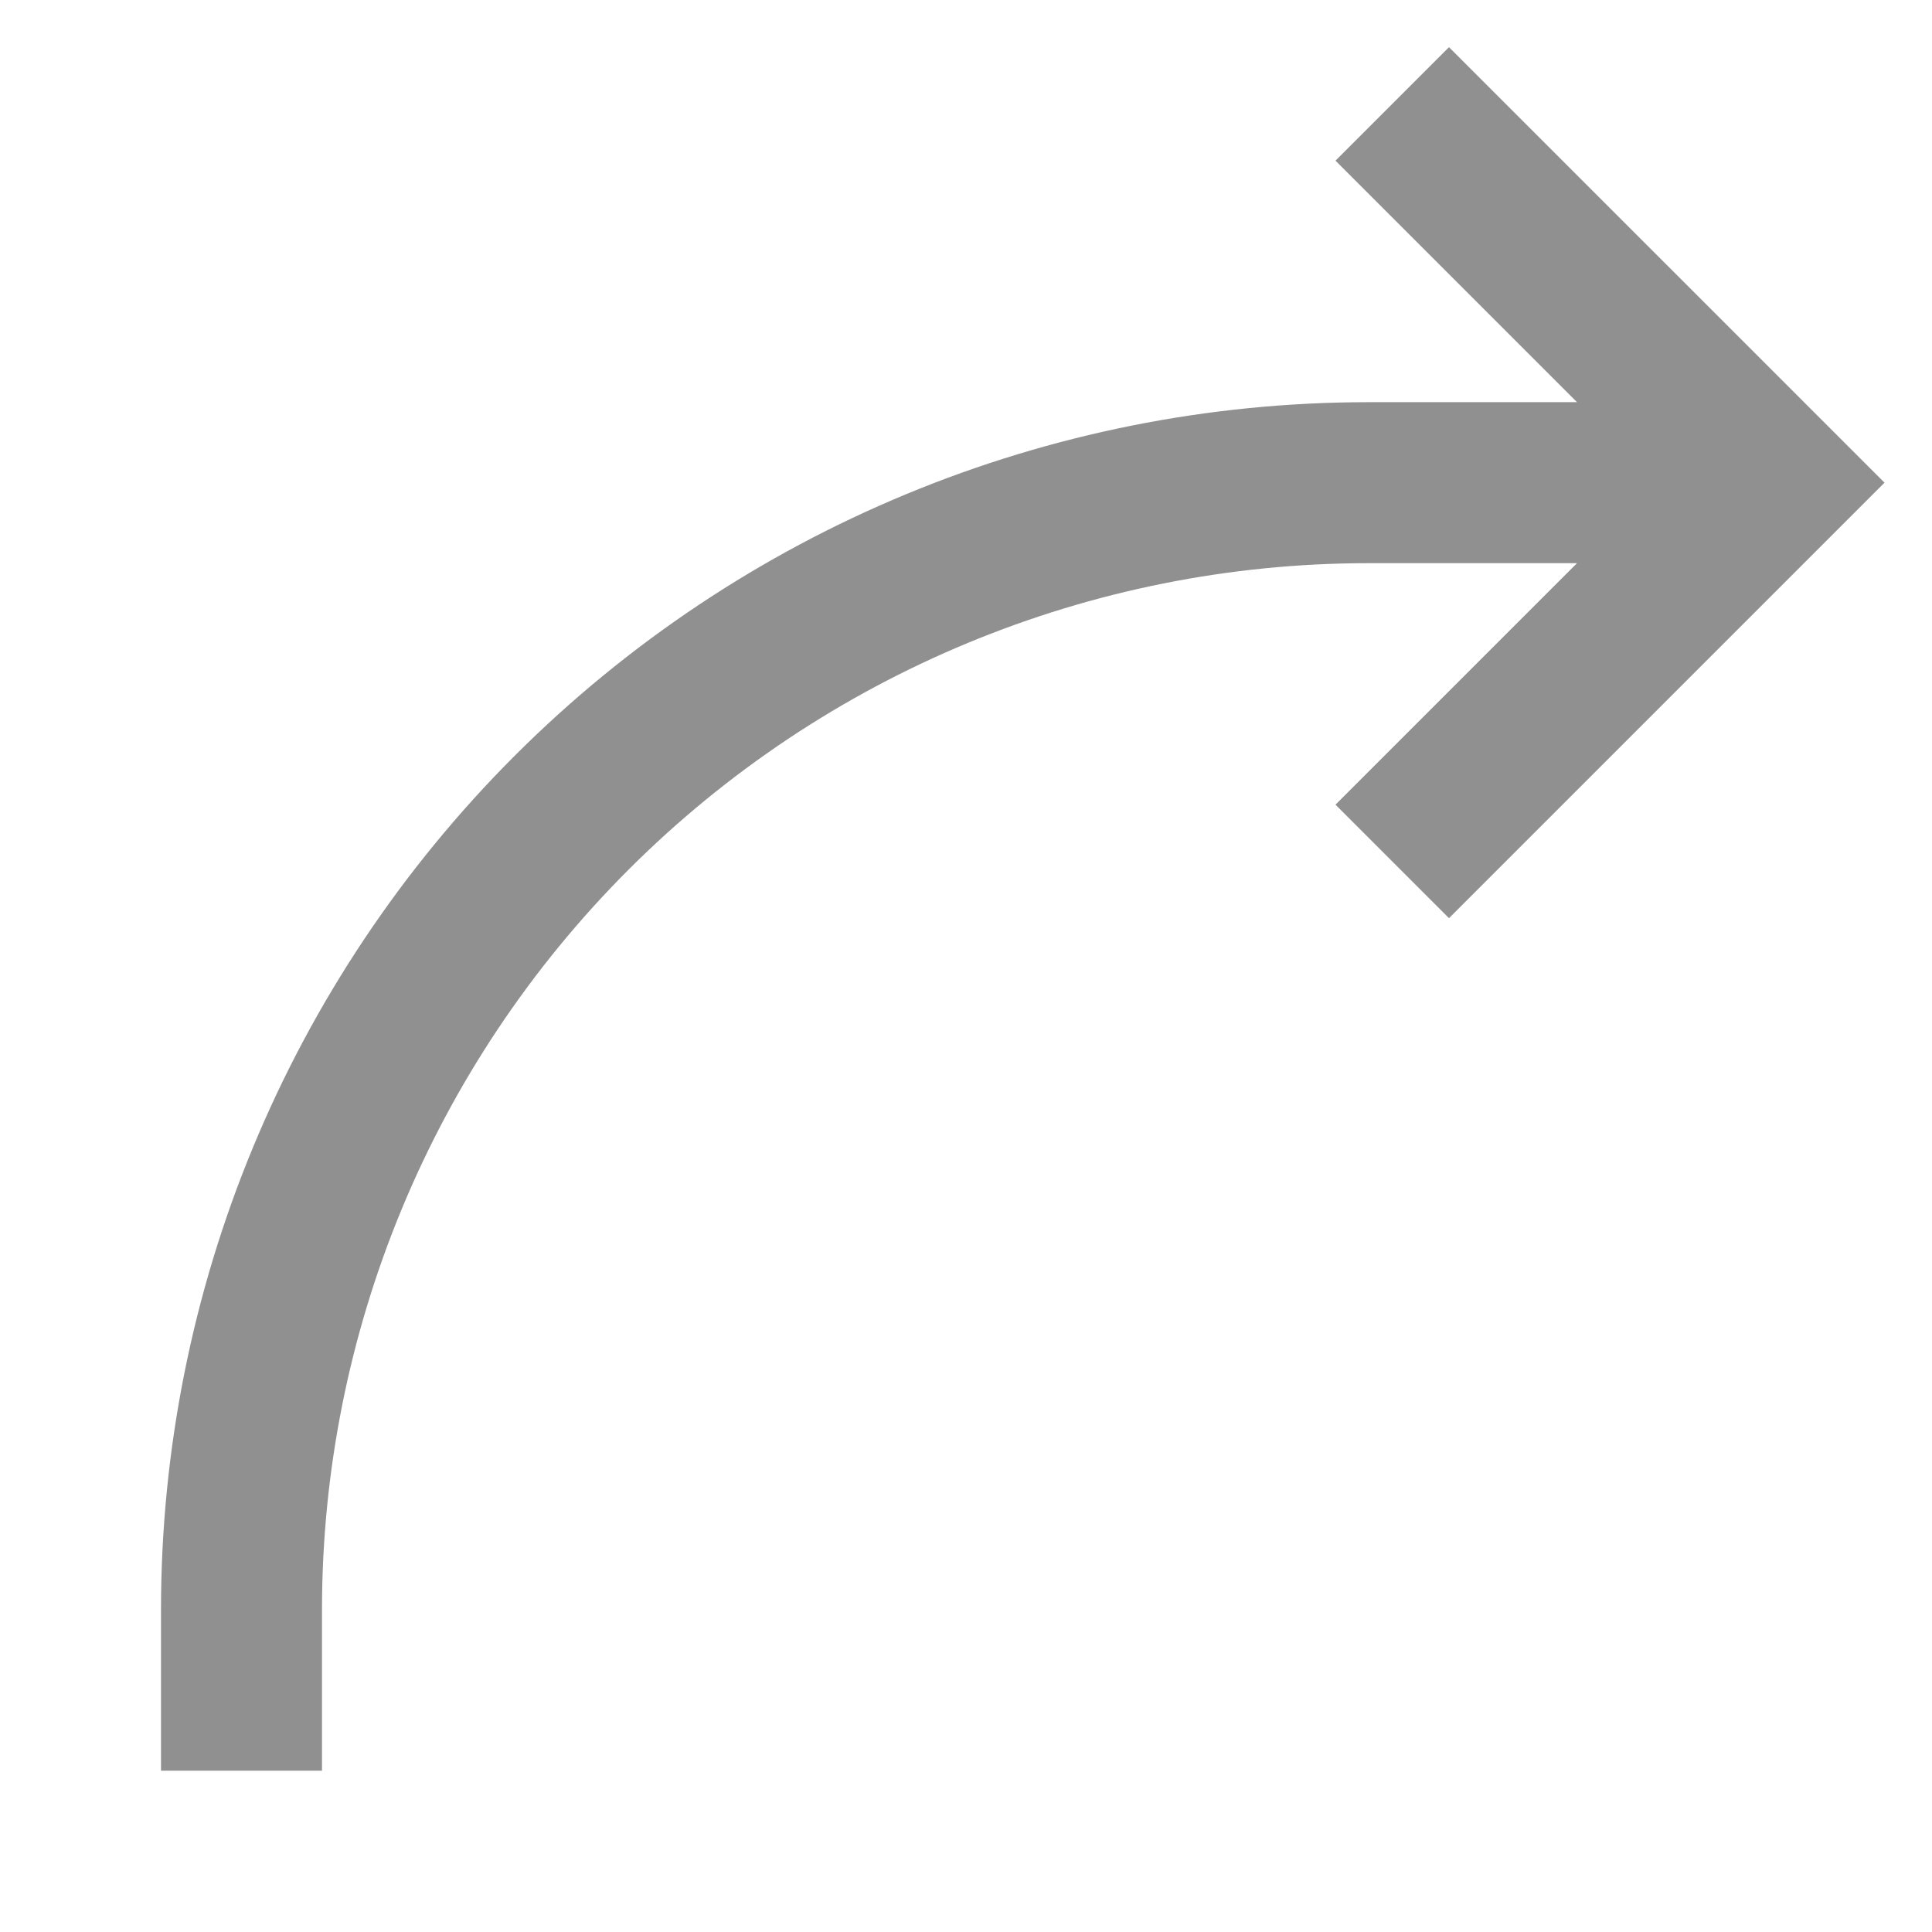 <svg xmlns="http://www.w3.org/2000/svg"
     viewBox="0 0 24 24"
     width="24"
     height="24"
     aria-hidden="true"
     focusable="false">
    <path fill="#909090" d="M23.41 5.996L18 11.406L16.59 9.996L19.59 6.996H17C13.552 6.996 10.246 8.366 7.808 10.803C5.37 13.242 4 16.548 4 19.996V21.996H2V19.996C2 16.018 3.58 12.202 6.393 9.389C9.206 6.576 13.022 4.996 17 4.996H19.59L16.59 1.996L18 0.586L23.41 5.996Z"></path>
</svg>